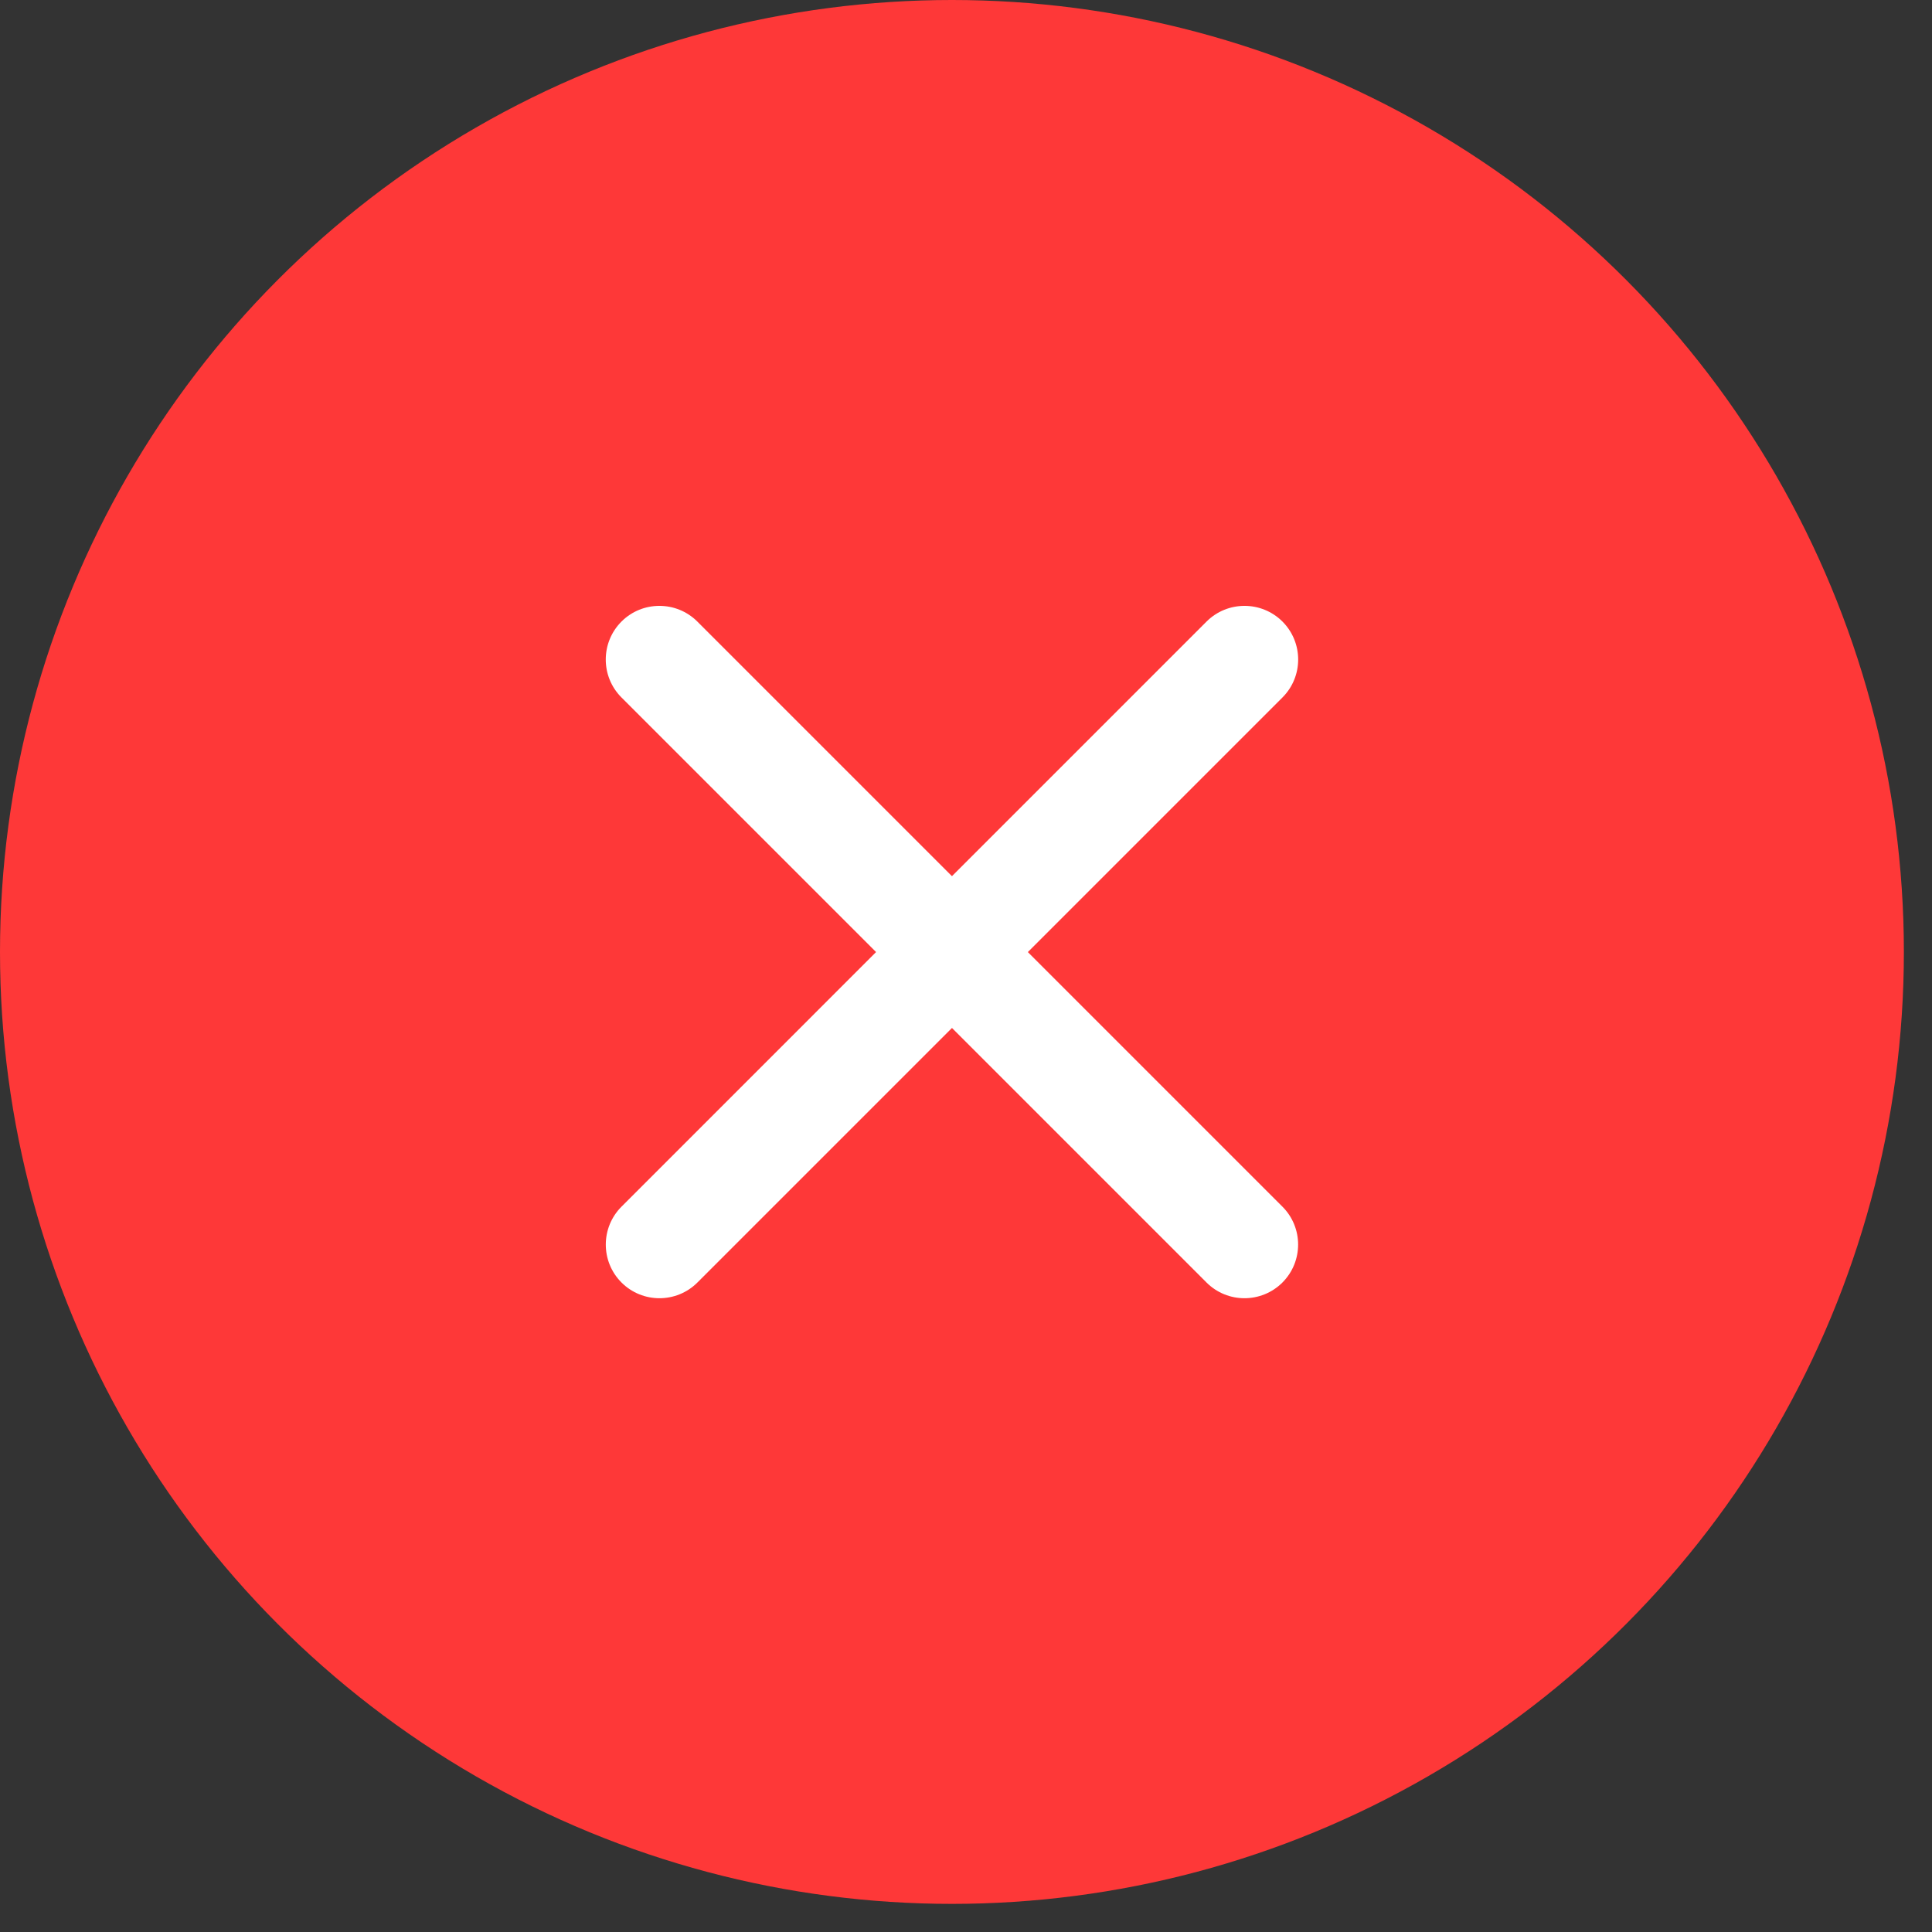 <svg width="36" height="36" viewBox="0 0 36 36" fill="none" xmlns="http://www.w3.org/2000/svg">
<rect x="0" y="0" width="36" height="36" fill="#333333" stroke="none"/>
<circle cx="17.738" cy="17.738" r="17.738" fill="#FE3838"/>
<path d="M23.896 22.484C24.286 22.874 24.286 23.507 23.896 23.898C23.505 24.288 22.872 24.288 22.482 23.898L11.58 12.996C11.19 12.606 11.19 11.973 11.58 11.582C11.97 11.192 12.604 11.192 12.994 11.582L23.896 22.484Z" fill="white"/>
<path d="M11.581 22.484C11.191 22.874 11.19 23.507 11.581 23.898C11.971 24.288 12.605 24.288 12.995 23.898L23.897 12.996C24.287 12.606 24.287 11.973 23.897 11.582C23.506 11.192 22.873 11.192 22.482 11.582L11.581 22.484Z" fill="white"/>
</svg>
